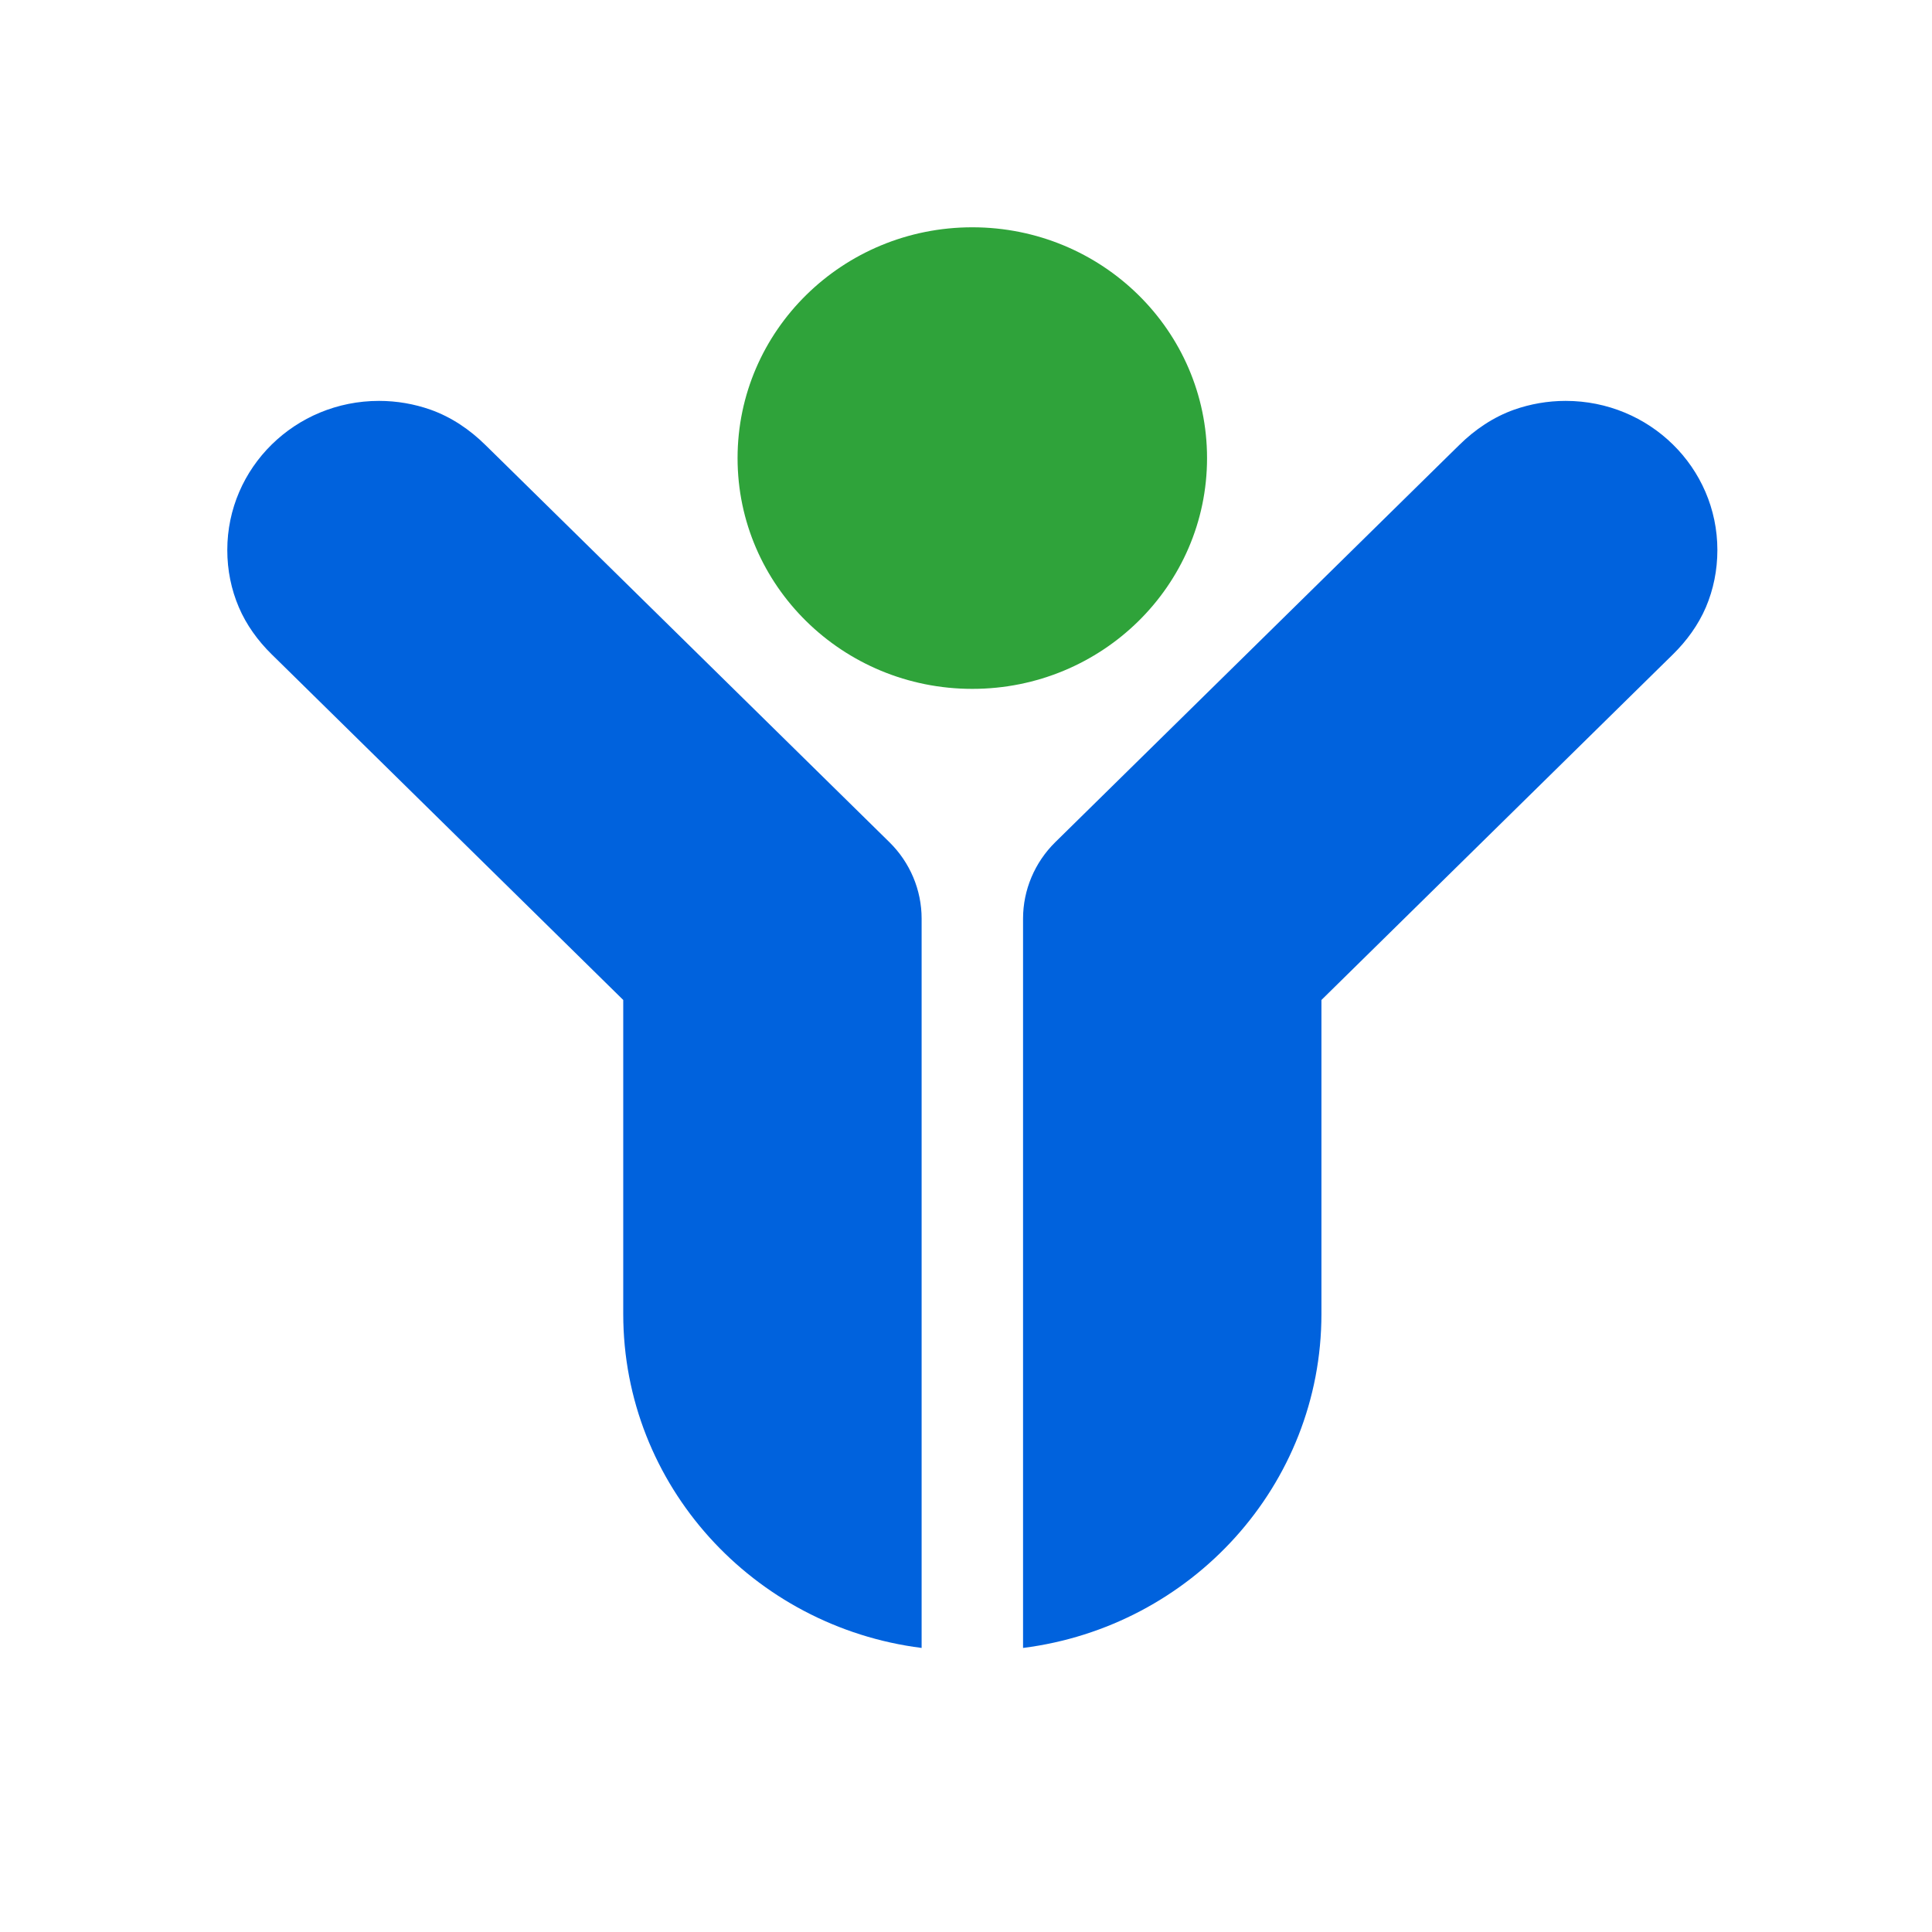 <svg width="34" height="34" viewBox="0 0 34 34" fill="none" xmlns="http://www.w3.org/2000/svg">
<path d="M17.111 12.123C19.393 12.123 21.242 10.305 21.242 8.062C21.242 5.818 19.393 4 17.111 4C14.83 4 12.98 5.818 12.98 8.062C12.98 10.305 14.83 12.123 17.111 12.123Z" fill="#2FA33A"/>
<path d="M16.219 16.163V29.001C13.256 28.627 10.968 26.138 10.968 23.123V17.598L4.996 11.726L4.781 11.515C4.537 11.275 4.335 10.996 4.203 10.686C4.07 10.375 4 10.035 4 9.68C4 8.229 5.194 7.055 6.67 7.055C6.988 7.055 7.292 7.11 7.575 7.209C7.941 7.339 8.267 7.559 8.542 7.831L8.749 8.034L15.653 14.822C16.015 15.178 16.219 15.662 16.219 16.166V16.163Z" fill="#0062DD"/>
<path d="M18.004 16.163V29.001C20.967 28.627 23.255 26.138 23.255 23.123V17.598L29.227 11.726L29.442 11.515C29.686 11.275 29.888 10.996 30.021 10.686C30.153 10.375 30.223 10.035 30.223 9.68C30.223 8.229 29.029 7.055 27.553 7.055C27.235 7.055 26.931 7.11 26.648 7.209C26.282 7.339 25.956 7.559 25.681 7.831L25.474 8.034L18.57 14.822C18.209 15.178 18.004 15.662 18.004 16.166V16.163Z" fill="#0062DD"/>
</svg>
